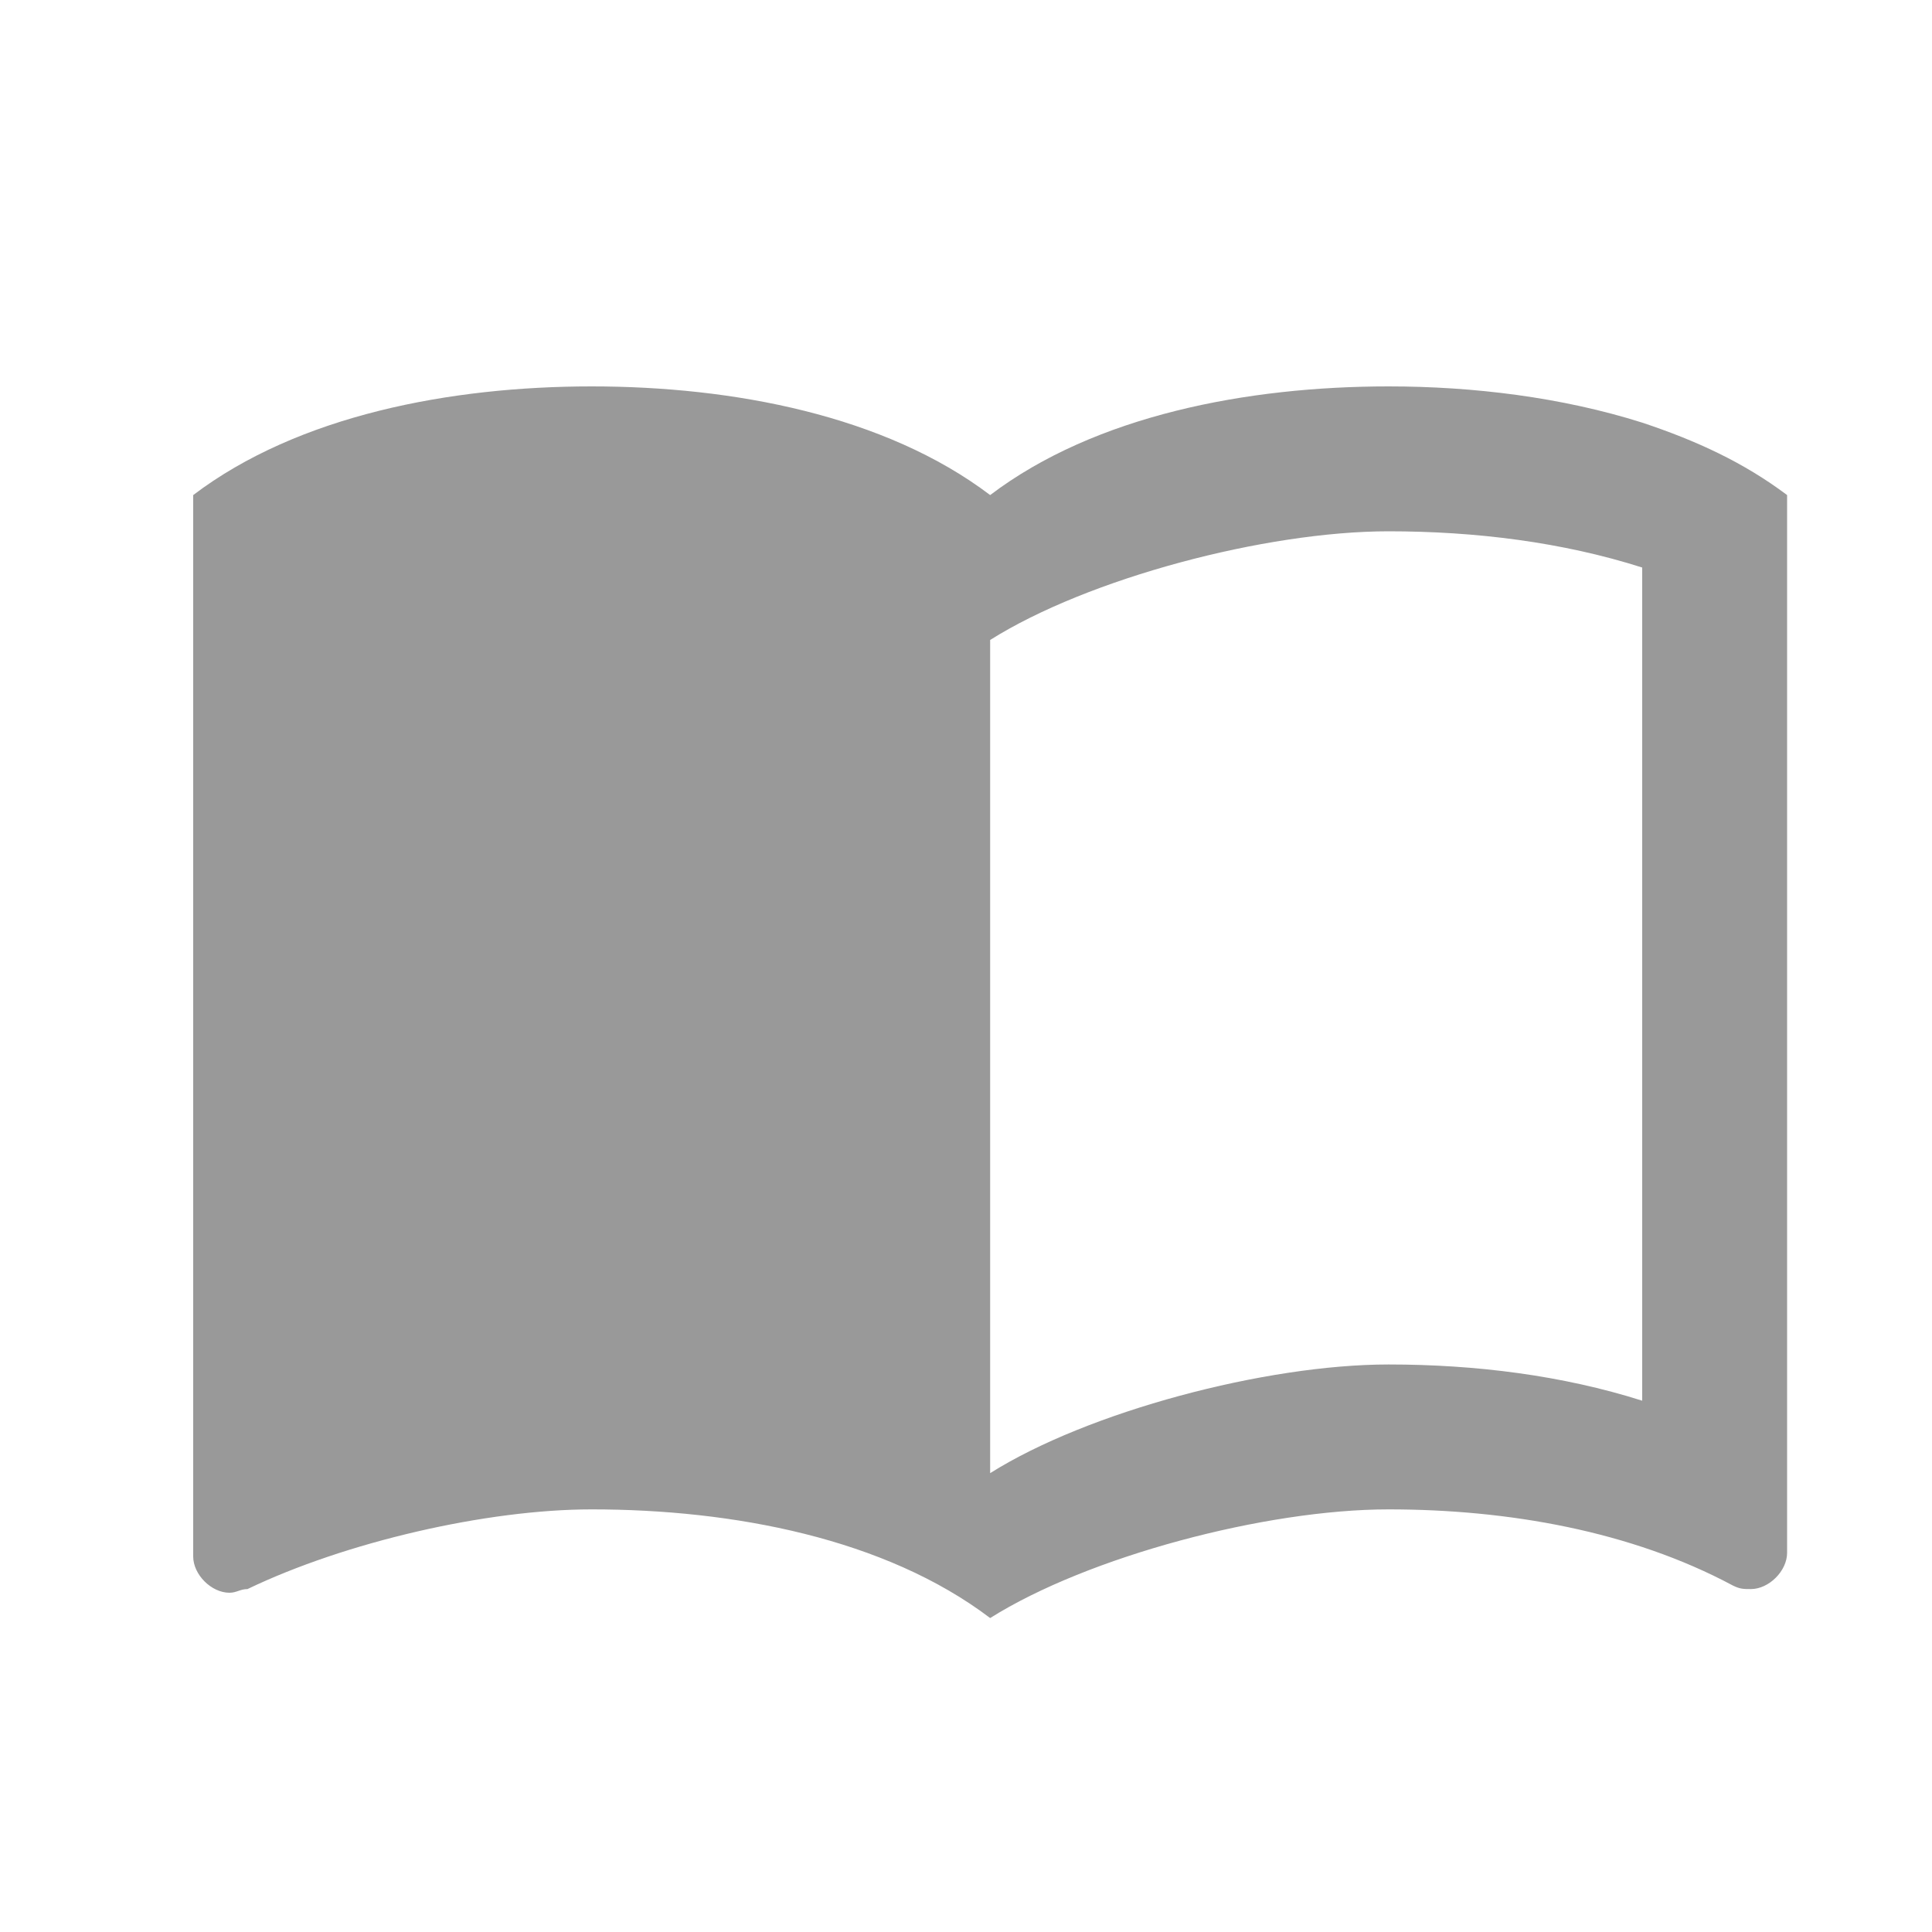 <?xml version="1.0" encoding="UTF-8"?>
<svg width="20px" height="20px" viewBox="0 0 20 20" version="1.1" xmlns="http://www.w3.org/2000/svg" xmlns:xlink="http://www.w3.org/1999/xlink">
    <!-- Generator: Sketch 58 (84663) - https://sketch.com -->
    <title>Artboard</title>
    <desc>Created with Sketch.</desc>
    <g id="Artboard" stroke="none" stroke-width="1" fill="none" fill-rule="evenodd" opacity="0.4">
        <path d="M17,4.375 C16.168,4.112 15.252,4 14.375,4 C12.912,4 11.338,4.3 10.25,5.125 C9.162,4.3 7.588,4 6.125,4 C4.662,4 3.087,4.3 2,5.125 L2,16.113 C2,16.3 2.188,16.488 2.375,16.488 C2.45,16.488 2.487,16.45 2.562,16.45 C3.575,15.963 5.037,15.625 6.125,15.625 C7.588,15.625 9.162,15.925 10.25,16.75 C11.262,16.113 13.1,15.625 14.375,15.625 C15.613,15.625 16.887,15.85 17.938,16.413 C18.012,16.45 18.05,16.45 18.125,16.45 C18.312,16.45 18.5,16.262 18.5,16.075 L18.5,5.125 C18.05,4.787 17.562,4.562 17,4.375 Z M17,14.5 C16.175,14.238 15.275,14.125 14.375,14.125 C13.1,14.125 11.262,14.613 10.25,15.25 L10.25,6.625 C11.262,5.987 13.1,5.5 14.375,5.5 C15.275,5.5 16.175,5.612 17,5.875 L17,14.5 Z" id="Shape" fill="#000000" fill-rule="nonzero"></path>
    </g>
</svg>